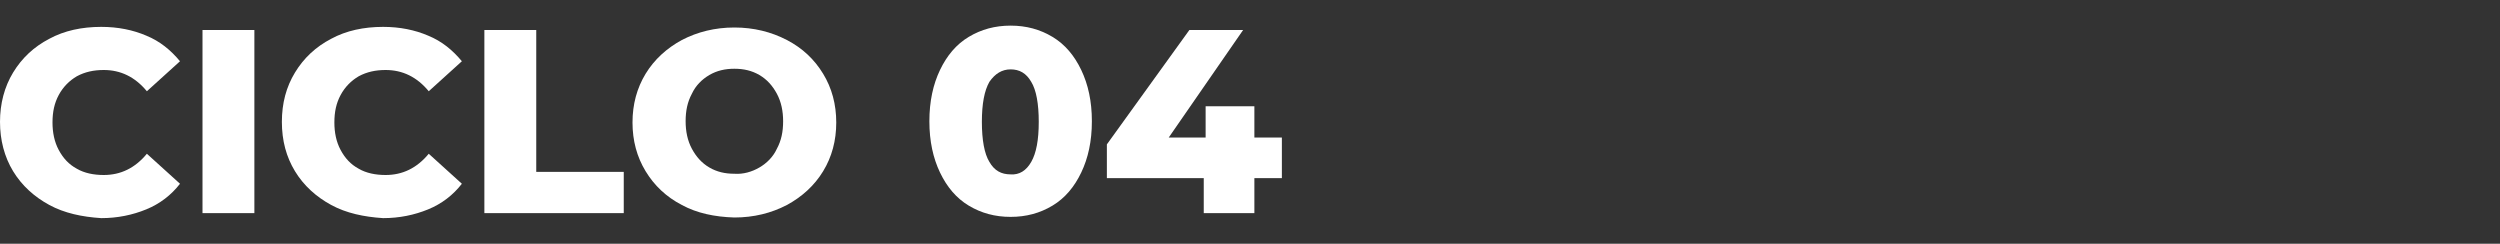 <?xml version="1.0" encoding="UTF-8"?> <!-- Generator: Adobe Illustrator 25.2.0, SVG Export Plug-In . SVG Version: 6.00 Build 0) --> <svg xmlns="http://www.w3.org/2000/svg" xmlns:xlink="http://www.w3.org/1999/xlink" version="1.1" id="Capa_1" x="0px" y="0px" viewBox="0 0 400 39" style="enable-background:new 0 0 400 39;" xml:space="preserve"><rect x="0" y="0" width="400" height="39" fill="#333333" stroke="none"/> <style type="text/css"> .st0{fill:#FFFFFF;} </style> <g> <path class="st0" d="M7.9,32.8c-2.4-1.3-4.4-3.1-5.8-5.4C0.7,25.1,0,22.4,0,19.5s0.7-5.6,2.1-7.9c1.4-2.3,3.3-4.1,5.8-5.4 c2.4-1.3,5.2-1.9,8.3-1.9c2.7,0,5.1,0.5,7.2,1.4c2.2,0.9,3.9,2.3,5.4,4.1l-5.3,4.8c-1.9-2.3-4.2-3.4-6.9-3.4c-1.6,0-3,0.3-4.3,1 c-1.2,0.7-2.2,1.7-2.9,3c-0.7,1.3-1,2.7-1,4.4c0,1.6,0.3,3.1,1,4.4c0.7,1.3,1.6,2.3,2.9,3c1.2,0.7,2.7,1,4.3,1c2.7,0,5-1.1,6.9-3.4 l5.3,4.8c-1.4,1.8-3.2,3.2-5.4,4.1c-2.2,0.9-4.6,1.4-7.2,1.4C13.1,34.7,10.3,34.1,7.9,32.8z"></path> <path class="st0" d="M32.4,4.8h8.3v29.3h-8.3V4.8z"></path> <path class="st0" d="M53,32.8c-2.4-1.3-4.4-3.1-5.8-5.4c-1.4-2.3-2.1-4.9-2.1-7.9s0.7-5.6,2.1-7.9c1.4-2.3,3.3-4.1,5.8-5.4 c2.4-1.3,5.2-1.9,8.3-1.9c2.7,0,5.1,0.5,7.2,1.4c2.2,0.9,3.9,2.3,5.4,4.1l-5.3,4.8c-1.9-2.3-4.2-3.4-6.9-3.4c-1.6,0-3,0.3-4.3,1 c-1.2,0.7-2.2,1.7-2.9,3c-0.7,1.3-1,2.7-1,4.4c0,1.6,0.3,3.1,1,4.4c0.7,1.3,1.6,2.3,2.9,3c1.2,0.7,2.7,1,4.3,1c2.7,0,5-1.1,6.9-3.4 l5.3,4.8c-1.4,1.8-3.2,3.2-5.4,4.1c-2.2,0.9-4.6,1.4-7.2,1.4C58.2,34.7,55.4,34.1,53,32.8z"></path> <path class="st0" d="M77.5,4.8h8.3v22.7h14v6.6H77.5V4.8z"></path> <path class="st0" d="M109.1,32.8c-2.5-1.3-4.4-3.1-5.8-5.4c-1.4-2.3-2.1-4.9-2.1-7.8c0-2.9,0.7-5.5,2.1-7.8 c1.4-2.3,3.4-4.1,5.8-5.4c2.5-1.3,5.3-2,8.4-2c3.1,0,5.9,0.7,8.4,2c2.5,1.3,4.4,3.1,5.8,5.4c1.4,2.3,2.1,4.9,2.1,7.8 c0,2.9-0.7,5.5-2.1,7.8c-1.4,2.3-3.4,4.1-5.8,5.4c-2.5,1.3-5.3,2-8.4,2C114.3,34.7,111.5,34.1,109.1,32.8z M121.5,26.8 c1.2-0.7,2.2-1.7,2.8-3c0.7-1.3,1-2.7,1-4.4c0-1.6-0.3-3.1-1-4.4c-0.7-1.3-1.6-2.3-2.8-3c-1.2-0.7-2.5-1-4-1c-1.5,0-2.8,0.3-4,1 c-1.2,0.7-2.2,1.7-2.8,3c-0.7,1.3-1,2.7-1,4.4c0,1.6,0.3,3.1,1,4.4c0.7,1.3,1.6,2.3,2.8,3c1.2,0.7,2.5,1,4,1 C118.9,27.9,120.3,27.5,121.5,26.8z"></path> <path class="st0" d="M155,32.9c-2-1.2-3.5-3-4.6-5.3c-1.1-2.3-1.7-5-1.7-8.2c0-3.2,0.6-5.9,1.7-8.2c1.1-2.3,2.6-4.1,4.6-5.3 c2-1.2,4.2-1.8,6.7-1.8c2.5,0,4.7,0.6,6.7,1.8c2,1.2,3.5,3,4.6,5.3c1.1,2.3,1.7,5,1.7,8.2c0,3.2-0.6,5.9-1.7,8.2 c-1.1,2.3-2.6,4.1-4.6,5.3c-2,1.2-4.2,1.8-6.7,1.8C159.2,34.7,157,34.1,155,32.9z M165,25.9c0.8-1.4,1.2-3.5,1.2-6.4 s-0.4-5.1-1.2-6.4c-0.8-1.4-1.9-2-3.3-2c-1.4,0-2.5,0.7-3.4,2c-0.8,1.4-1.2,3.5-1.2,6.4s0.4,5.1,1.2,6.4c0.8,1.4,1.9,2,3.4,2 C163.1,28,164.2,27.3,165,25.9z"></path> <path class="st0" d="M205.1,28.5h-4.4v5.6h-8.1v-5.6h-15.5v-5.4l13.2-18.3h8.6L187,22h5.9v-5h7.8v5h4.4V28.5z"></path> </g> </svg> 